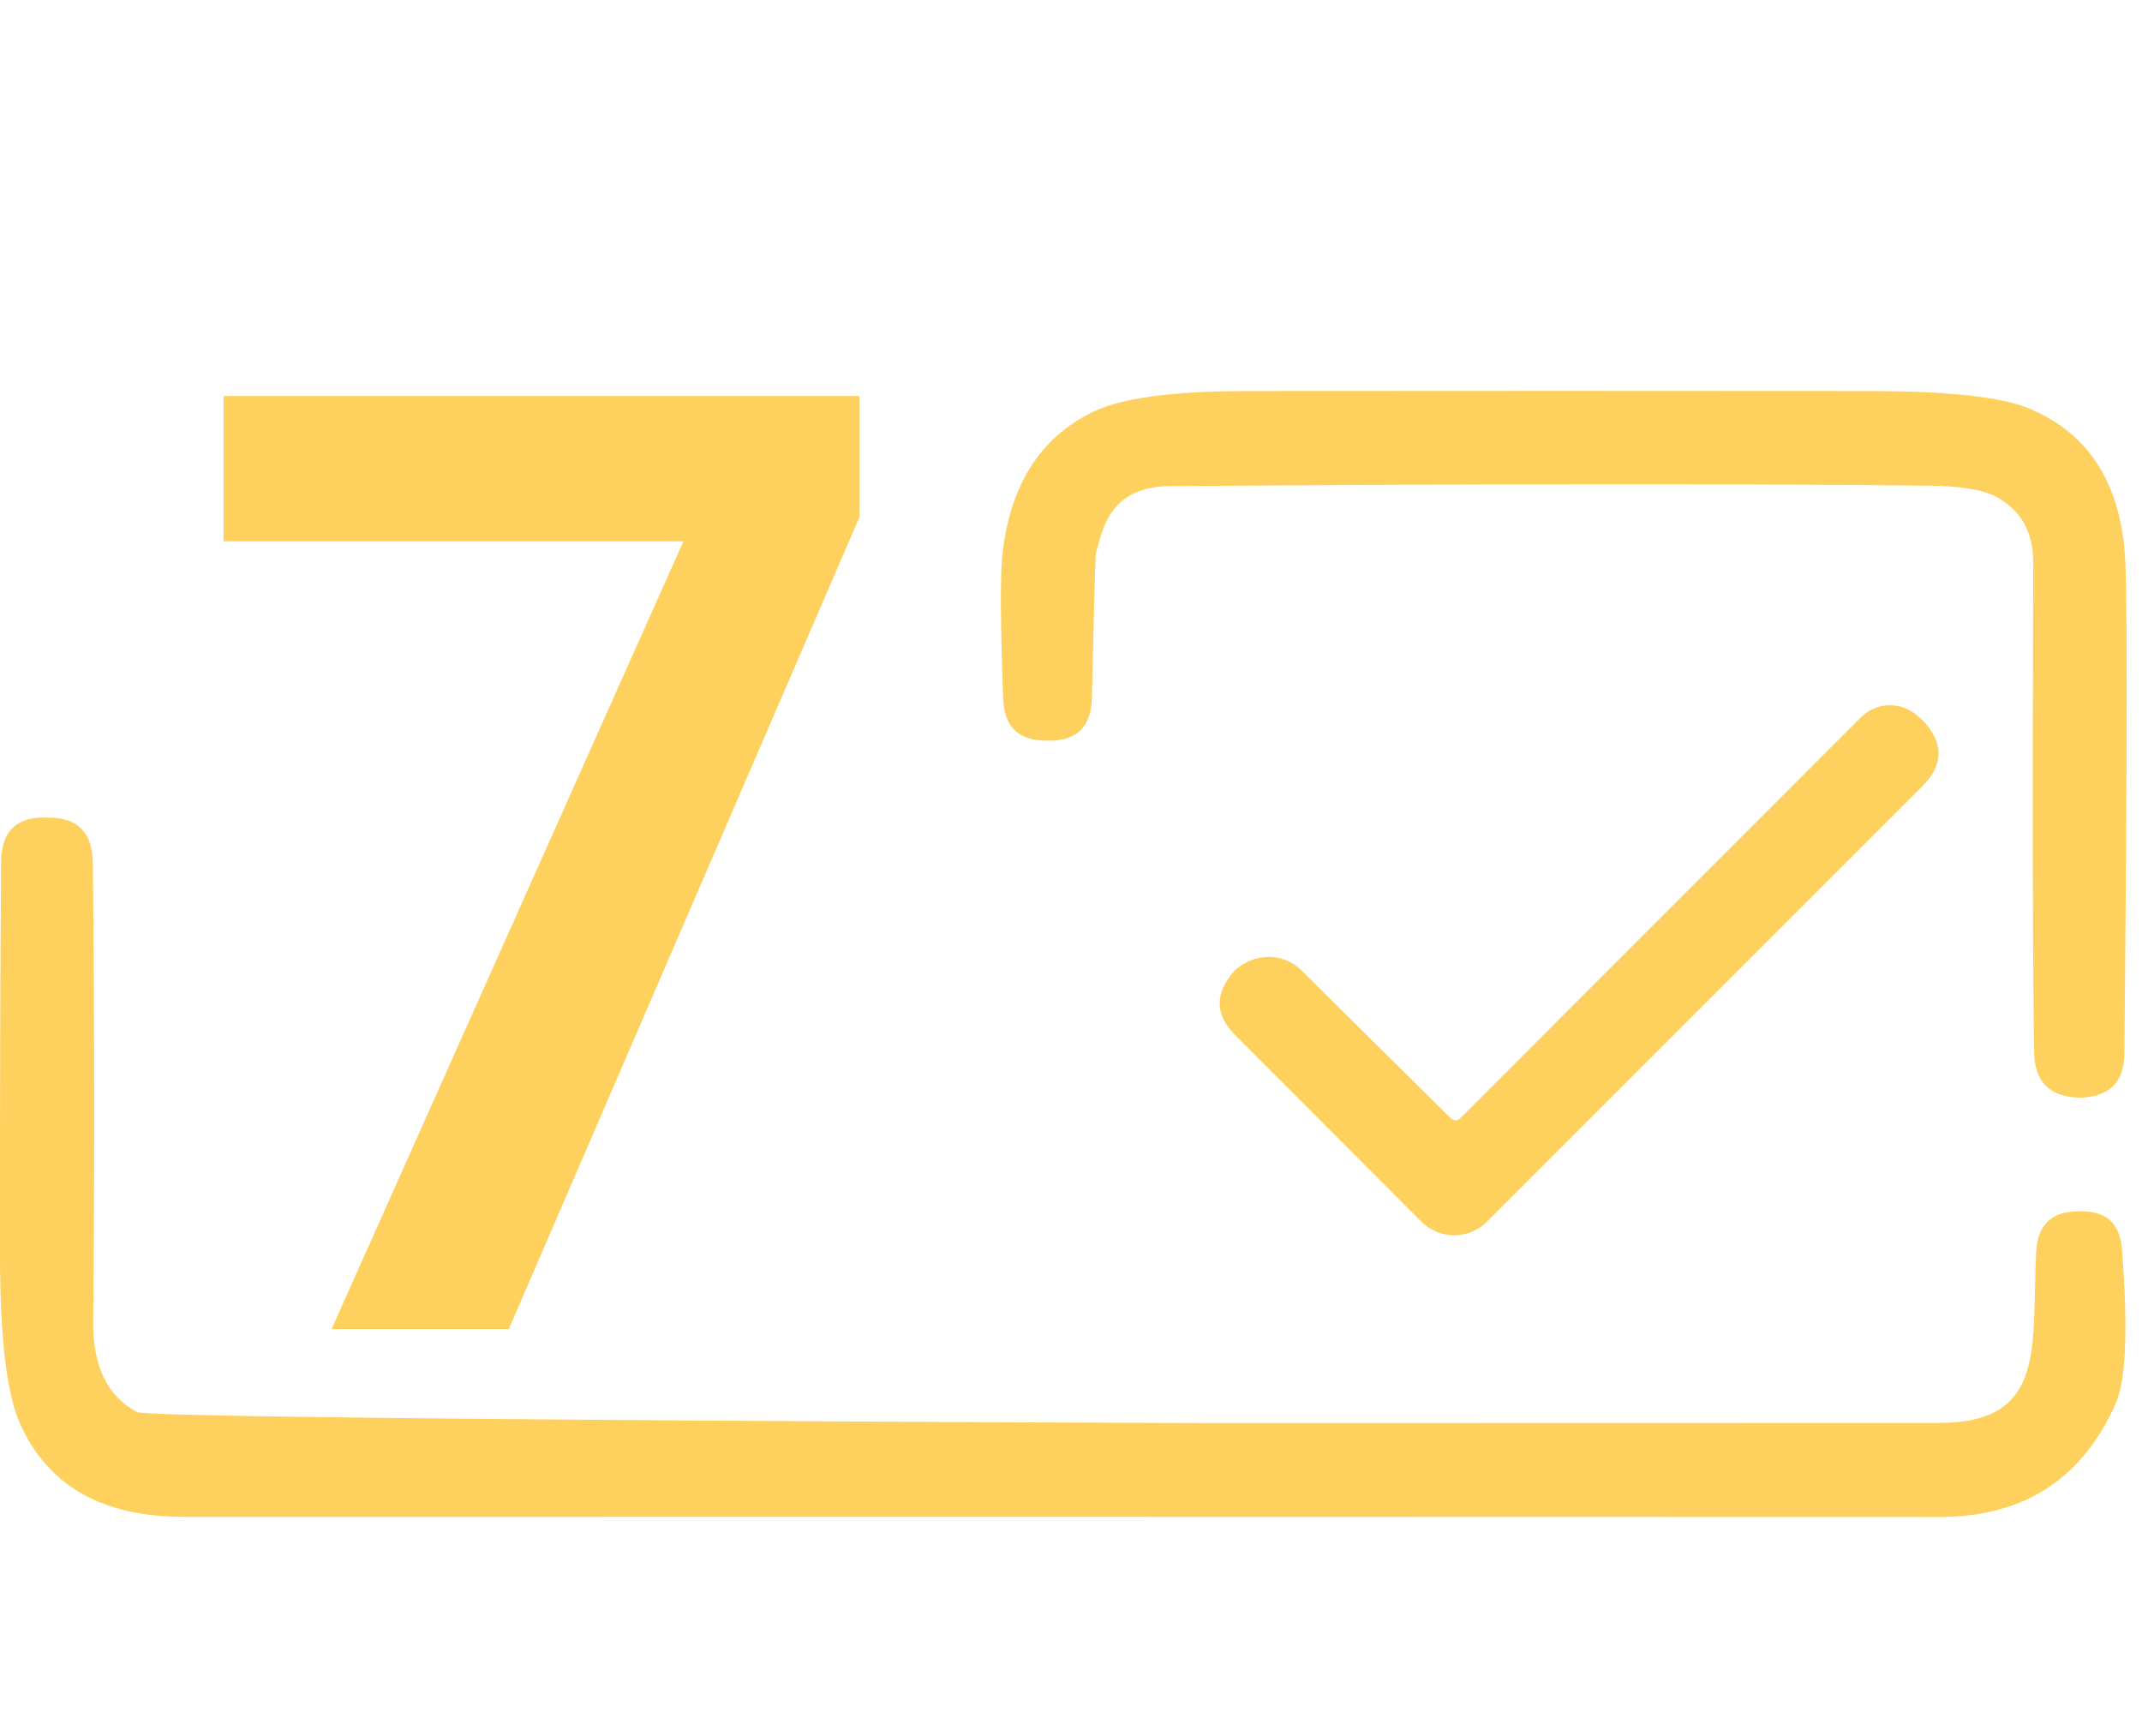 <svg xmlns="http://www.w3.org/2000/svg" width="137" height="111" viewBox="0 0 137 111" fill="none"><path d="M70.573 33.79C70.353 34.383 70.186 34.96 70.073 35.52C70.059 35.587 69.979 38.63 69.833 44.65C69.793 46.483 68.866 47.39 67.053 47.37C67.013 47.37 66.973 47.37 66.933 47.37C65.146 47.377 64.223 46.48 64.163 44.68C63.989 39.873 63.969 36.837 64.103 35.57C64.569 31.05 66.519 27.967 69.953 26.32C71.773 25.447 75.046 25.01 79.773 25.01C93.019 24.997 106.283 24.997 119.563 25.01C124.616 25.01 128.033 25.387 129.813 26.14C133.659 27.76 135.699 31.02 135.933 35.92C136.066 38.867 136.046 49.36 135.873 67.4C135.853 69.193 134.929 70.127 133.103 70.2C133.056 70.2 133.019 70.2 132.993 70.2C131.093 70.153 130.129 69.183 130.103 67.29C130.009 61.937 129.989 51.507 130.043 36C130.049 34.02 129.253 32.607 127.653 31.76C126.826 31.313 125.369 31.08 123.283 31.06C111.129 30.933 94.959 30.943 74.773 31.09C72.633 31.11 71.233 32.01 70.573 33.79Z" fill="#FED15E"></path><path d="M93.443 71.47L119.043 45.86C119.493 45.413 120.09 45.145 120.723 45.107C121.356 45.068 121.982 45.261 122.483 45.65C122.77 45.883 122.973 46.063 123.093 46.19C124.326 47.59 124.283 48.95 122.963 50.27L95.093 78.14C94.537 78.692 93.786 79.001 93.005 79.001C92.223 79.001 91.475 78.692 90.923 78.14L78.983 66.18C77.689 64.88 77.683 63.514 78.963 62.08L79.043 62C79.639 61.479 80.4 61.192 81.172 61.197C81.944 61.203 82.669 61.501 83.203 62.03L92.743 71.47C92.976 71.704 93.21 71.704 93.443 71.47Z" fill="#FED15E"></path><path d="M124.014 91C131.014 91.01 129.904 85.98 130.234 80.05C130.327 78.337 131.214 77.477 132.894 77.47C132.934 77.47 132.967 77.47 132.994 77.47C134.68 77.41 135.587 78.213 135.714 79.88C136.114 84.974 135.98 88.27 135.314 89.77C133.167 94.61 129.4 97.027 124.014 97.02C107.927 97.007 27.84 97.004 11.76 97.01C6.527 97.01 3.027 95.007 1.26 91C0.427 89.114 0.007 85.557 0 80.33C-0.007 70.29 0.017 61.887 0.07 55.12C0.09 53.167 1.05 52.224 2.95 52.29C2.97 52.29 3.01 52.29 3.07 52.29C4.963 52.277 5.92 53.25 5.94 55.21C6.047 65.517 6.053 75.29 5.96 84.53C5.933 87.377 6.87 89.303 8.77 90.31C9.67 90.784 75.533 91.017 78.353 91.01C93.58 91.004 108.8 91 124.014 91Z" fill="#FED15E"></path><path d="M21.207 85L43.712 34.619H14.302V25.328H54.964V33.085L32.544 85H21.207Z" fill="#FED15E"></path></svg>